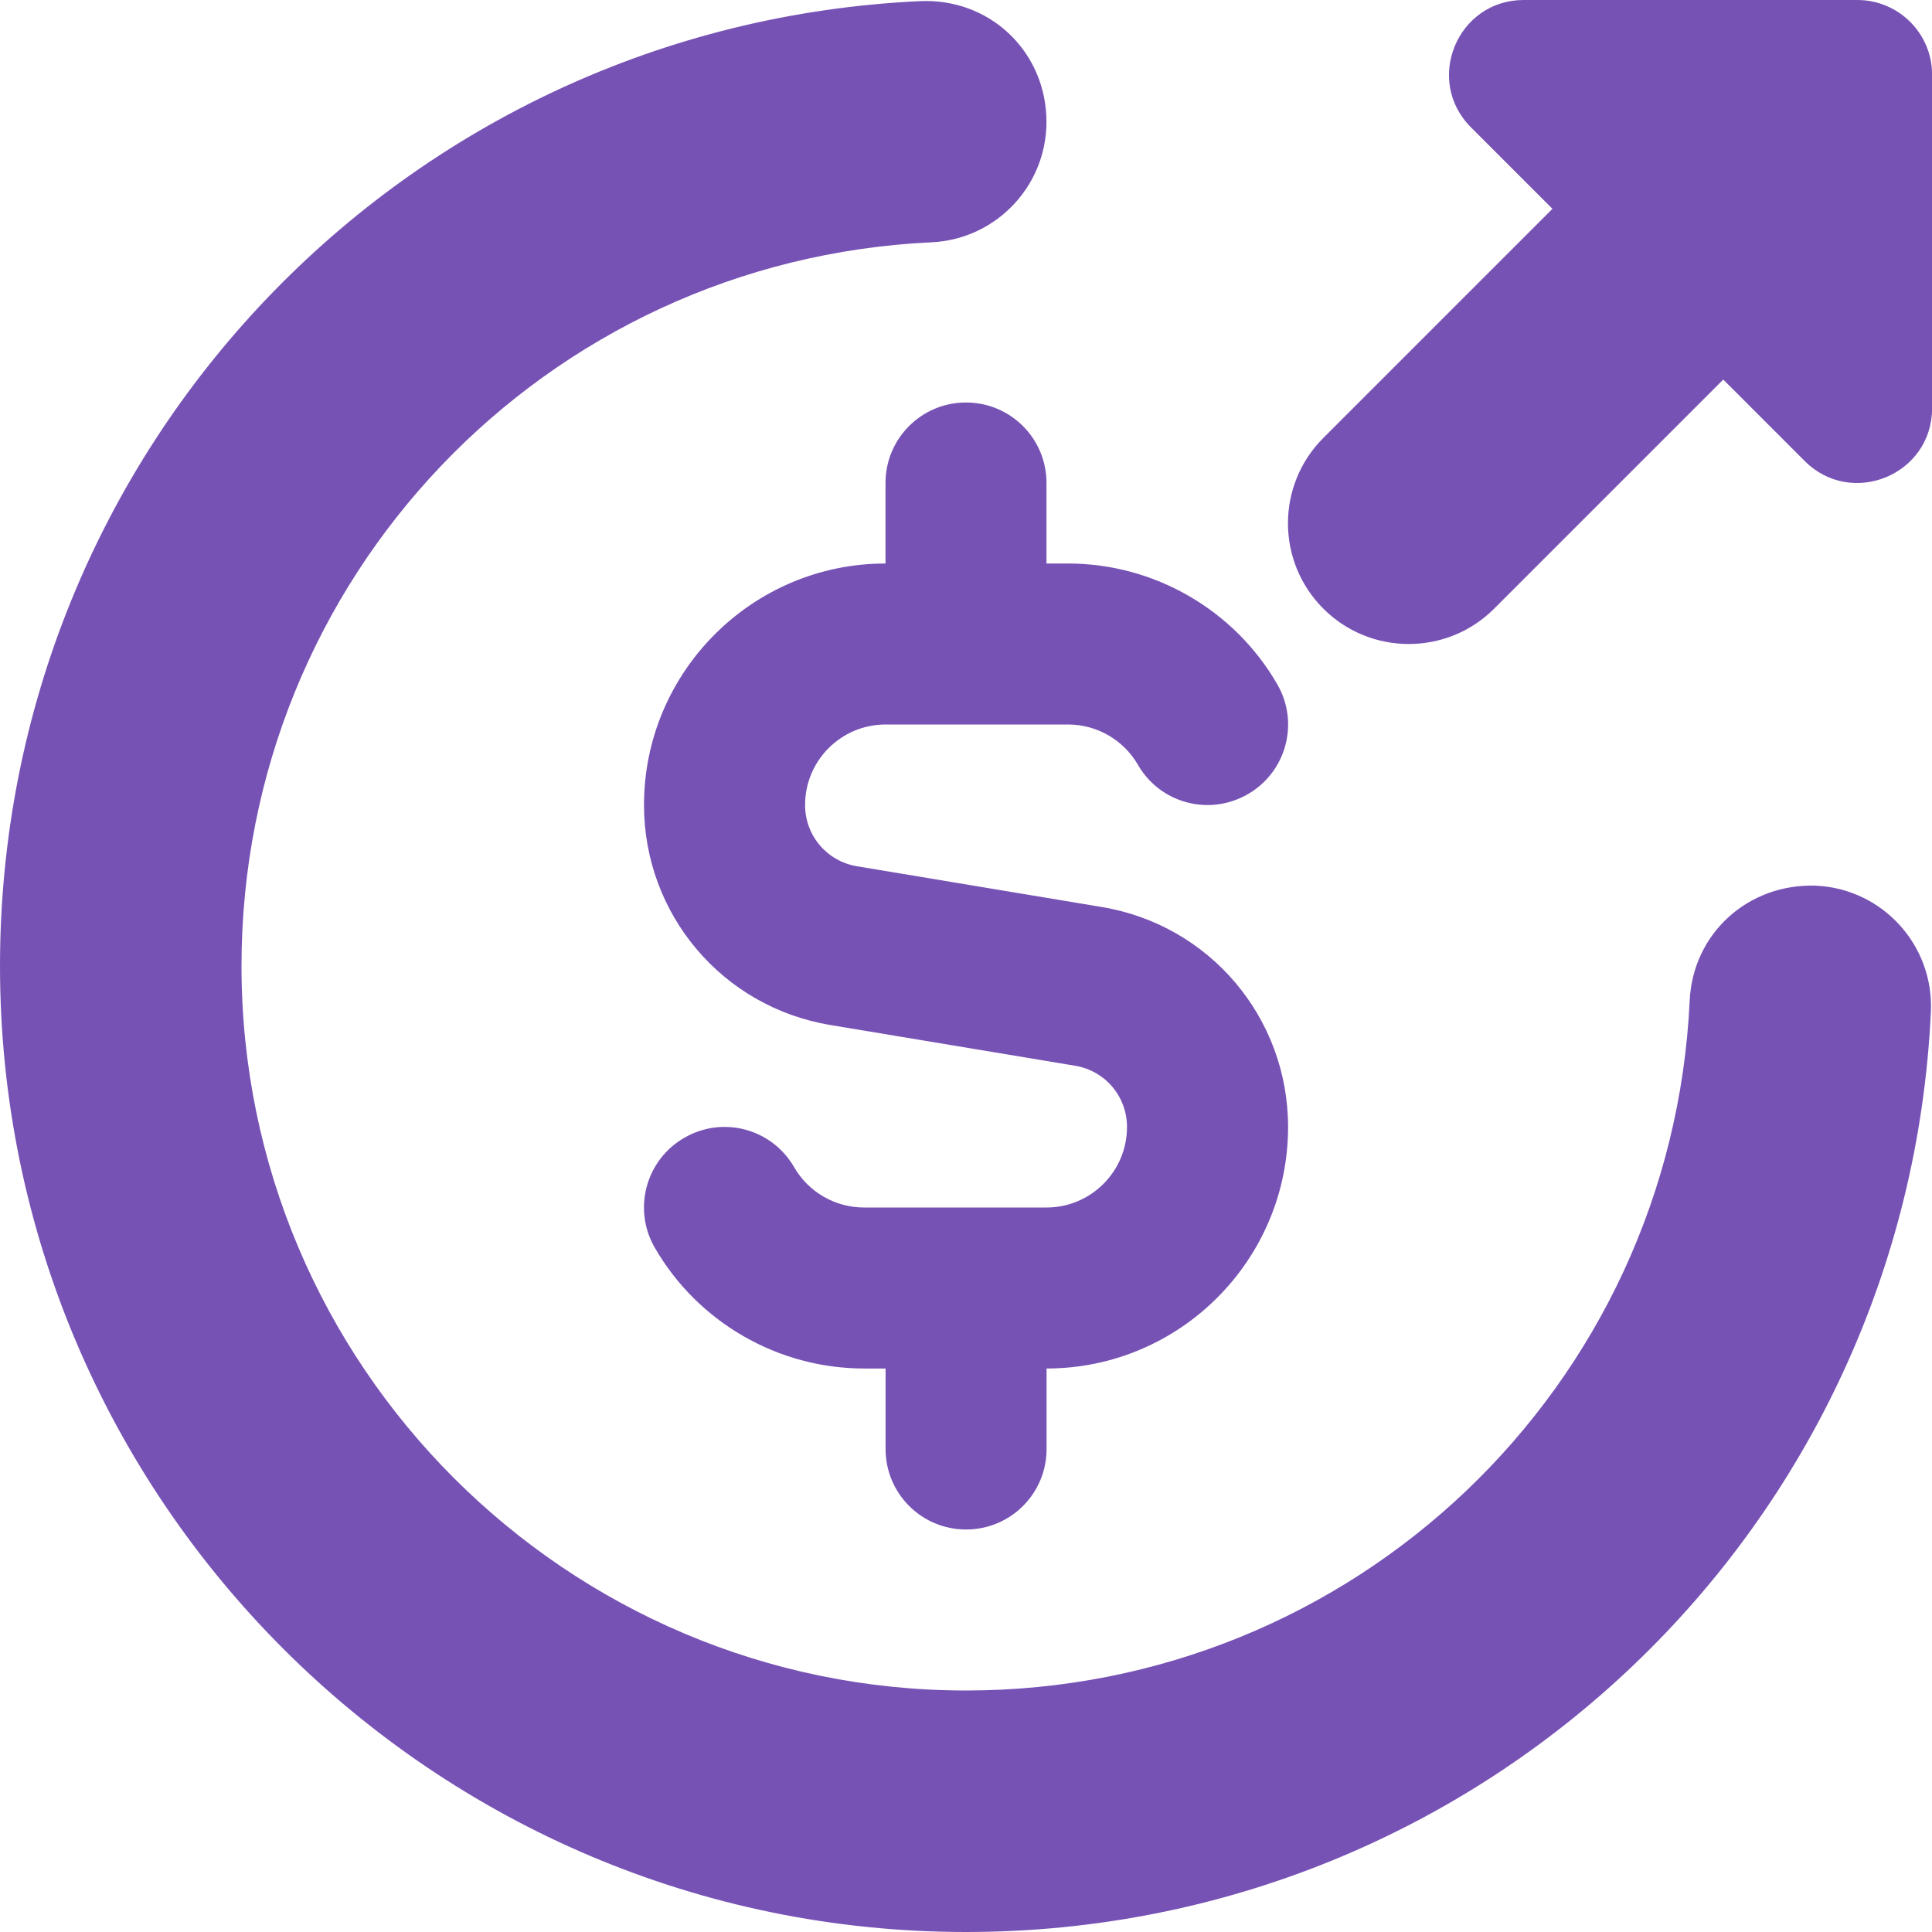 <svg xmlns="http://www.w3.org/2000/svg" width="897" height="897" fill="none"><g clip-path="url(#a)"><path fill="#7752B5" d="M896.477 469.804C885.264 709.34 688.485 897 448.5 897 201.19 897 0 695.81 0 448.5 0 208.515 187.66 11.698 427.196.523 459.04-.86 484.38 22.948 485.8 53.895c1.458 30.946-22.462 57.183-53.371 58.604-179.625 8.447-320.304 156.003-320.304 336.001 0 185.492 150.883 336.375 336.375 336.375 179.998 0 327.592-140.717 336.001-320.304 1.421-30.909 26.836-54.418 58.604-53.371 30.909 1.42 54.829 27.657 53.372 58.604ZM448.5 186.875c-20.668 0-37.375 16.707-37.375 37.375v37.375C349.307 261.625 299 311.932 299 373.75c0 50.793 36.403 93.811 86.523 102.146l113.62 18.912c13.978 2.317 24.107 14.277 24.107 28.442 0 20.631-16.744 37.375-37.375 37.375h-84.766c-13.306 0-25.714-7.139-32.405-18.725-10.315-17.903-33.151-24.032-51.054-13.604-17.865 10.315-23.995 33.189-13.604 51.054 19.958 34.572 57.183 56.025 97.1 56.025h10.016v37.375c0 20.668 16.707 37.375 37.375 37.375 20.669 0 37.375-16.707 37.375-37.375v-37.375c61.819 0 112.125-50.307 112.125-112.125 0-50.793-36.403-93.811-86.523-102.146l-113.62-18.912c-13.978-2.317-24.107-14.277-24.107-28.442 0-20.631 16.744-37.375 37.375-37.375h84.767c13.305 0 25.714 7.139 32.404 18.725 10.278 17.865 33.114 23.995 51.054 13.604 17.866-10.315 23.995-33.189 13.605-51.054-19.958-34.572-57.184-56.025-97.101-56.025h-10.016V224.25c0-20.668-16.707-37.375-37.375-37.375ZM862.353 0H707.434c-30.834 0-46.308 37.3-24.481 59.127l37.824 37.824L614.408 203.32c-21.902 21.902-21.902 57.371 0 79.272C625.358 293.543 639.711 299 654.062 299c14.352 0 28.705-5.457 39.655-16.408l106.37-106.369 37.823 37.824c21.827 21.827 59.127 6.353 59.127-24.481V34.646C897.037 15.512 881.489 0 862.353 0Z"/></g><defs><clipPath id="a"><path fill="#fff" d="M0 0h897v897H0z"/></clipPath></defs></svg>